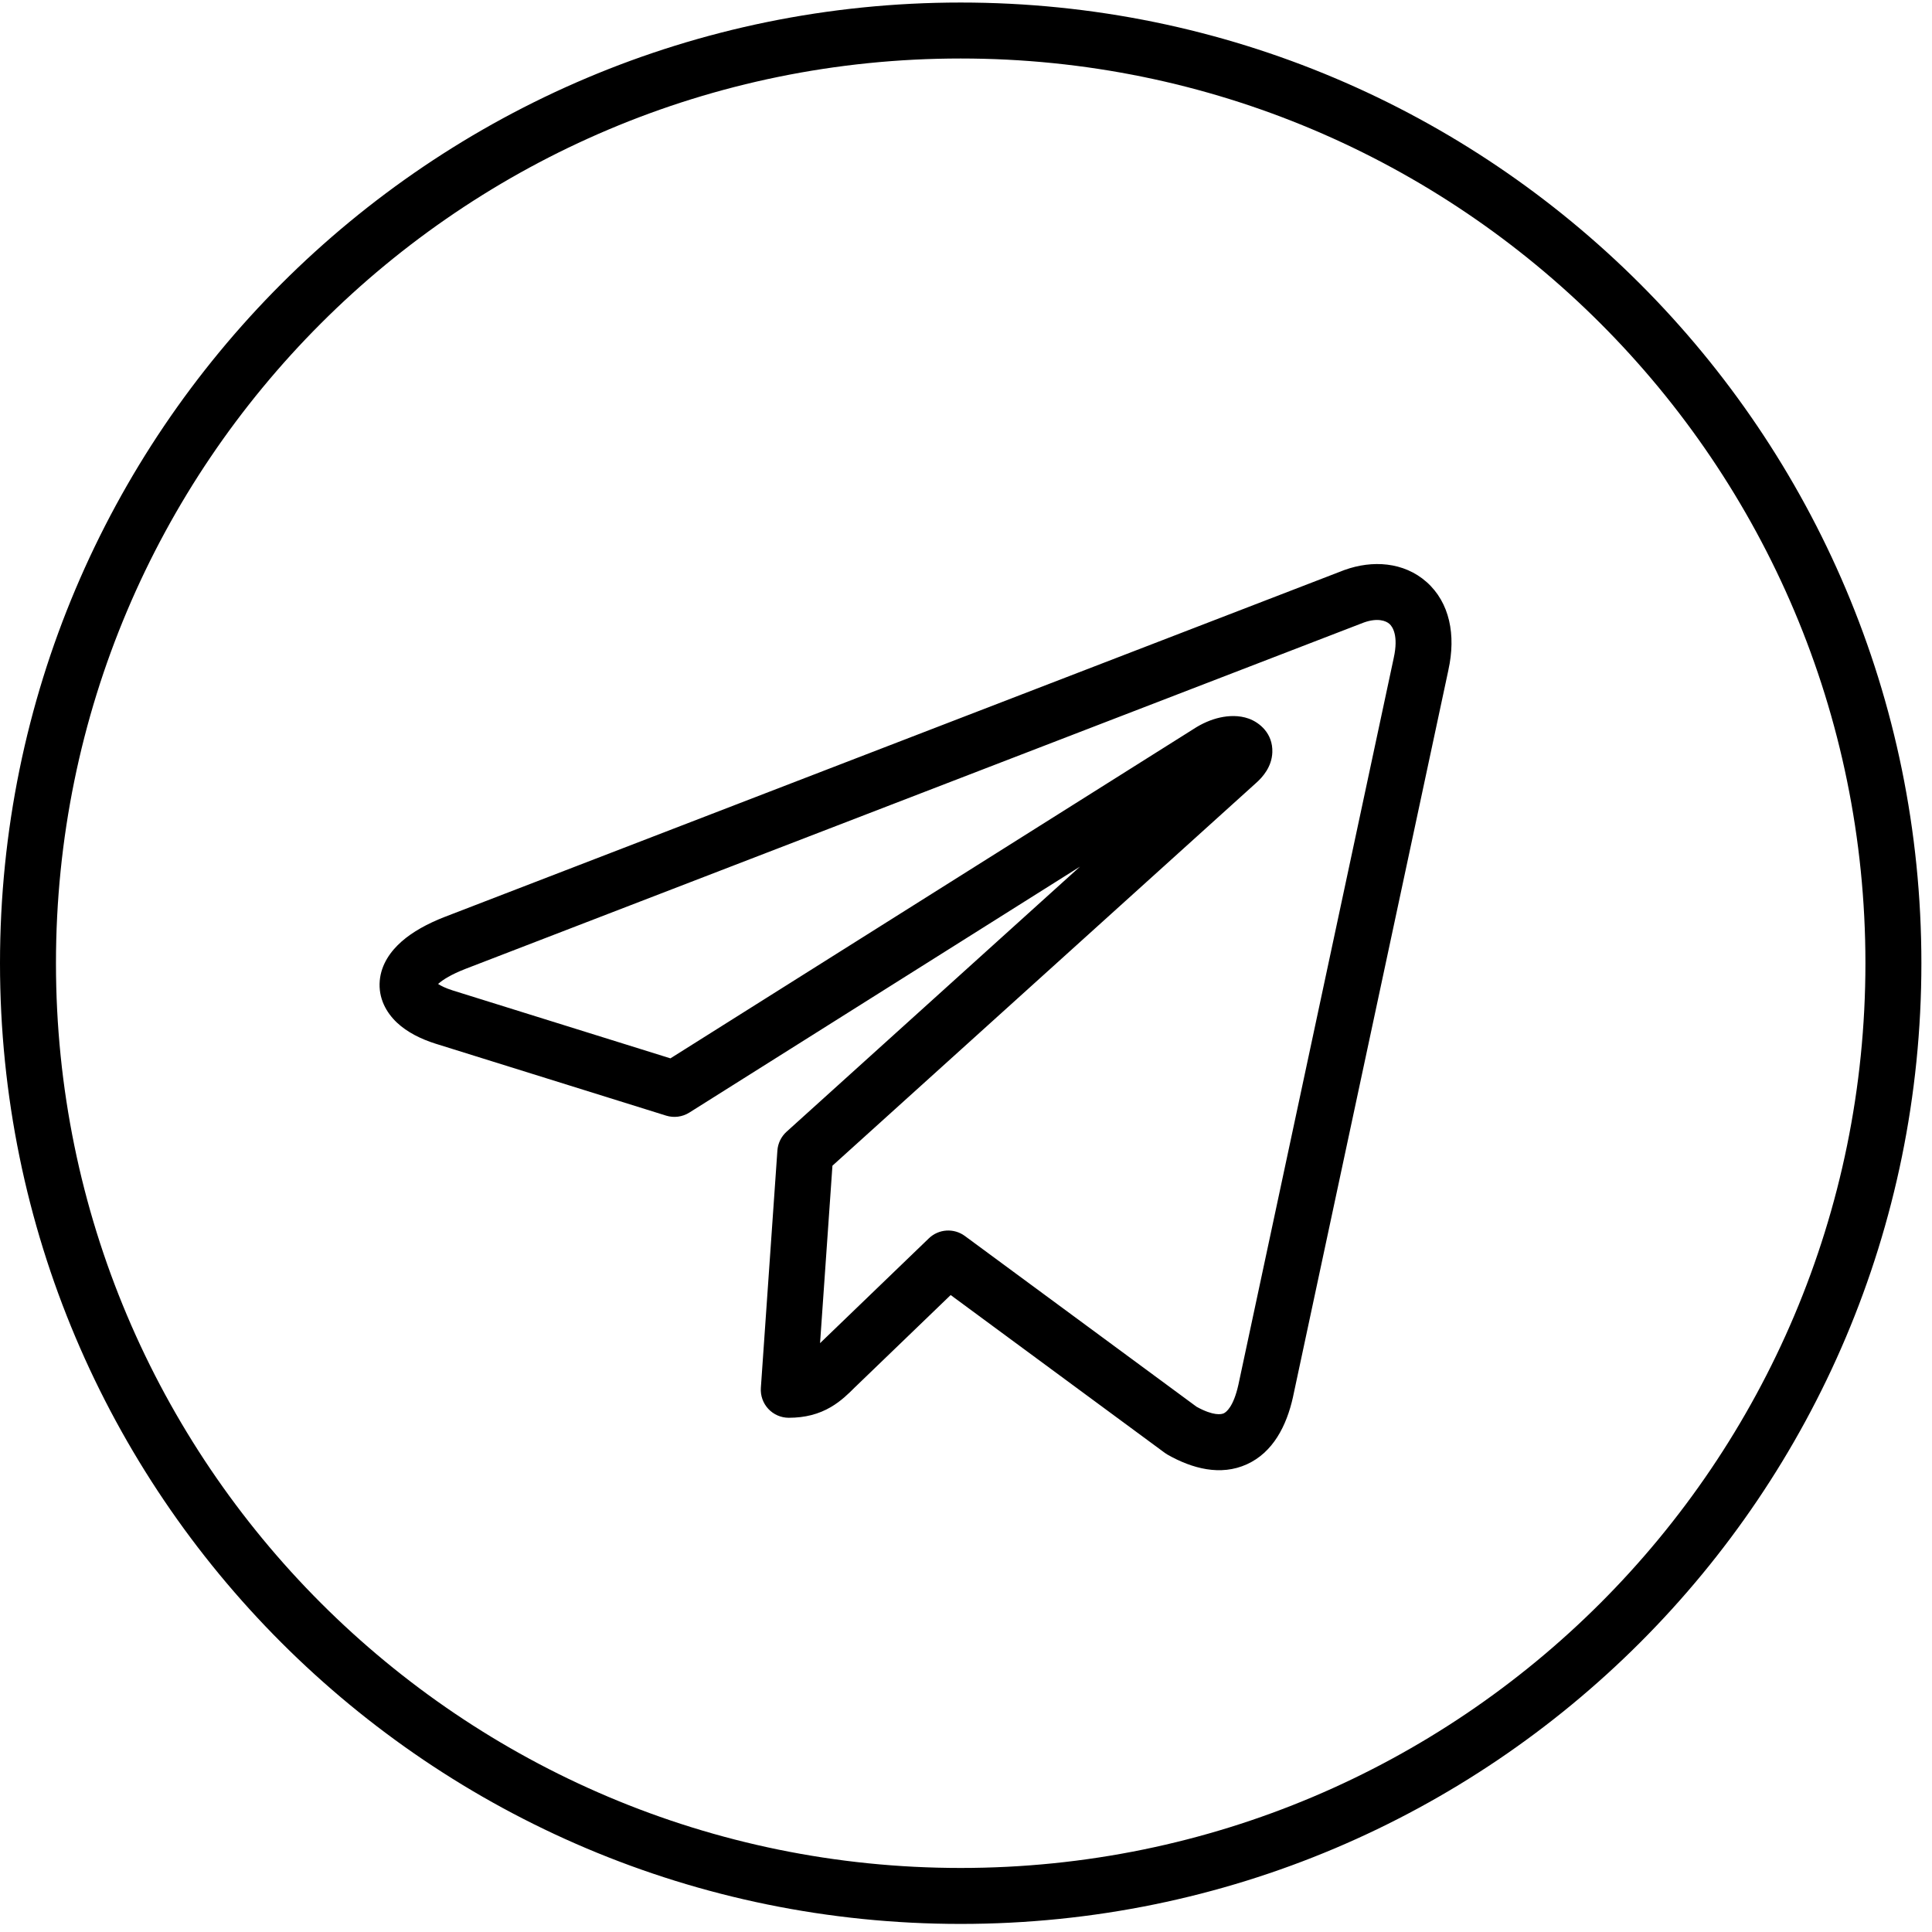 <?xml version="1.0" encoding="UTF-8"?> <svg xmlns="http://www.w3.org/2000/svg" width="61" height="61" viewBox="0 0 61 61" fill="none"><path fill-rule="evenodd" clip-rule="evenodd" d="M0 30.412C0 13.656 13.576 0.08 30.332 0.08C47.088 0.08 60.665 13.656 60.665 30.412C60.665 47.168 47.088 60.745 30.332 60.745C13.576 60.745 0 47.168 0 30.412ZM30.332 1.847C14.552 1.847 1.767 14.632 1.767 30.412C1.767 46.193 14.552 58.978 30.332 58.978C46.112 58.978 58.898 46.193 58.898 30.412C58.898 14.632 46.112 1.847 30.332 1.847ZM43.061 19.655L14.68 30.597C14.68 30.597 14.679 30.598 14.679 30.598C14.251 30.765 13.99 30.929 13.847 31.054C13.841 31.059 13.836 31.063 13.832 31.067C13.922 31.126 14.068 31.2 14.29 31.27C14.291 31.27 14.292 31.271 14.292 31.271L21.168 33.416L37.677 23.022C37.952 22.841 38.241 22.717 38.522 22.655C38.79 22.596 39.118 22.578 39.429 22.69C39.767 22.812 40.192 23.156 40.172 23.751C40.156 24.211 39.867 24.537 39.66 24.72L26.283 36.805L25.892 42.408L29.327 39.099C29.637 38.8 30.117 38.769 30.464 39.024L37.781 44.417C38.318 44.712 38.563 44.658 38.637 44.624C38.716 44.588 38.944 44.42 39.099 43.727C39.099 43.726 39.099 43.724 39.1 43.723L44.004 20.779L44.005 20.773C44.162 20.064 43.966 19.784 43.869 19.698C43.76 19.602 43.499 19.499 43.061 19.655ZM34.1 27.362L21.765 35.128C21.546 35.266 21.278 35.301 21.031 35.224L13.762 32.956L13.758 32.955C13.29 32.807 12.857 32.592 12.532 32.287C12.195 31.969 11.942 31.514 11.99 30.964C12.036 30.443 12.337 30.028 12.681 29.726C13.029 29.42 13.493 29.164 14.037 28.951L14.041 28.95L42.435 18.002C42.437 18.001 42.44 18 42.443 17.999C42.446 17.998 42.449 17.997 42.452 17.996C43.327 17.68 44.321 17.738 45.041 18.375C45.772 19.023 45.975 20.048 45.731 21.151C45.731 21.152 45.731 21.154 45.731 21.155L40.826 44.099L40.825 44.106C40.621 45.024 40.191 45.86 39.365 46.234C38.537 46.609 37.641 46.369 36.866 45.93C36.836 45.913 36.806 45.893 36.778 45.873L30.016 40.889L27.008 43.787C27.002 43.793 26.995 43.799 26.989 43.805C26.809 43.986 26.556 44.239 26.228 44.429C25.855 44.646 25.427 44.764 24.904 44.764C24.659 44.764 24.425 44.662 24.258 44.483C24.091 44.304 24.006 44.063 24.023 43.819L24.545 36.327C24.561 36.099 24.665 35.886 24.834 35.733L34.1 27.362ZM38.939 24.375C38.939 24.375 38.937 24.375 38.933 24.375C38.938 24.375 38.94 24.375 38.939 24.375ZM38.515 23.371C38.515 23.371 38.512 23.375 38.503 23.384C38.51 23.375 38.514 23.371 38.515 23.371ZM13.738 31.174C13.738 31.174 13.738 31.173 13.739 31.172C13.739 31.173 13.738 31.174 13.738 31.174Z" fill="black"></path></svg> 